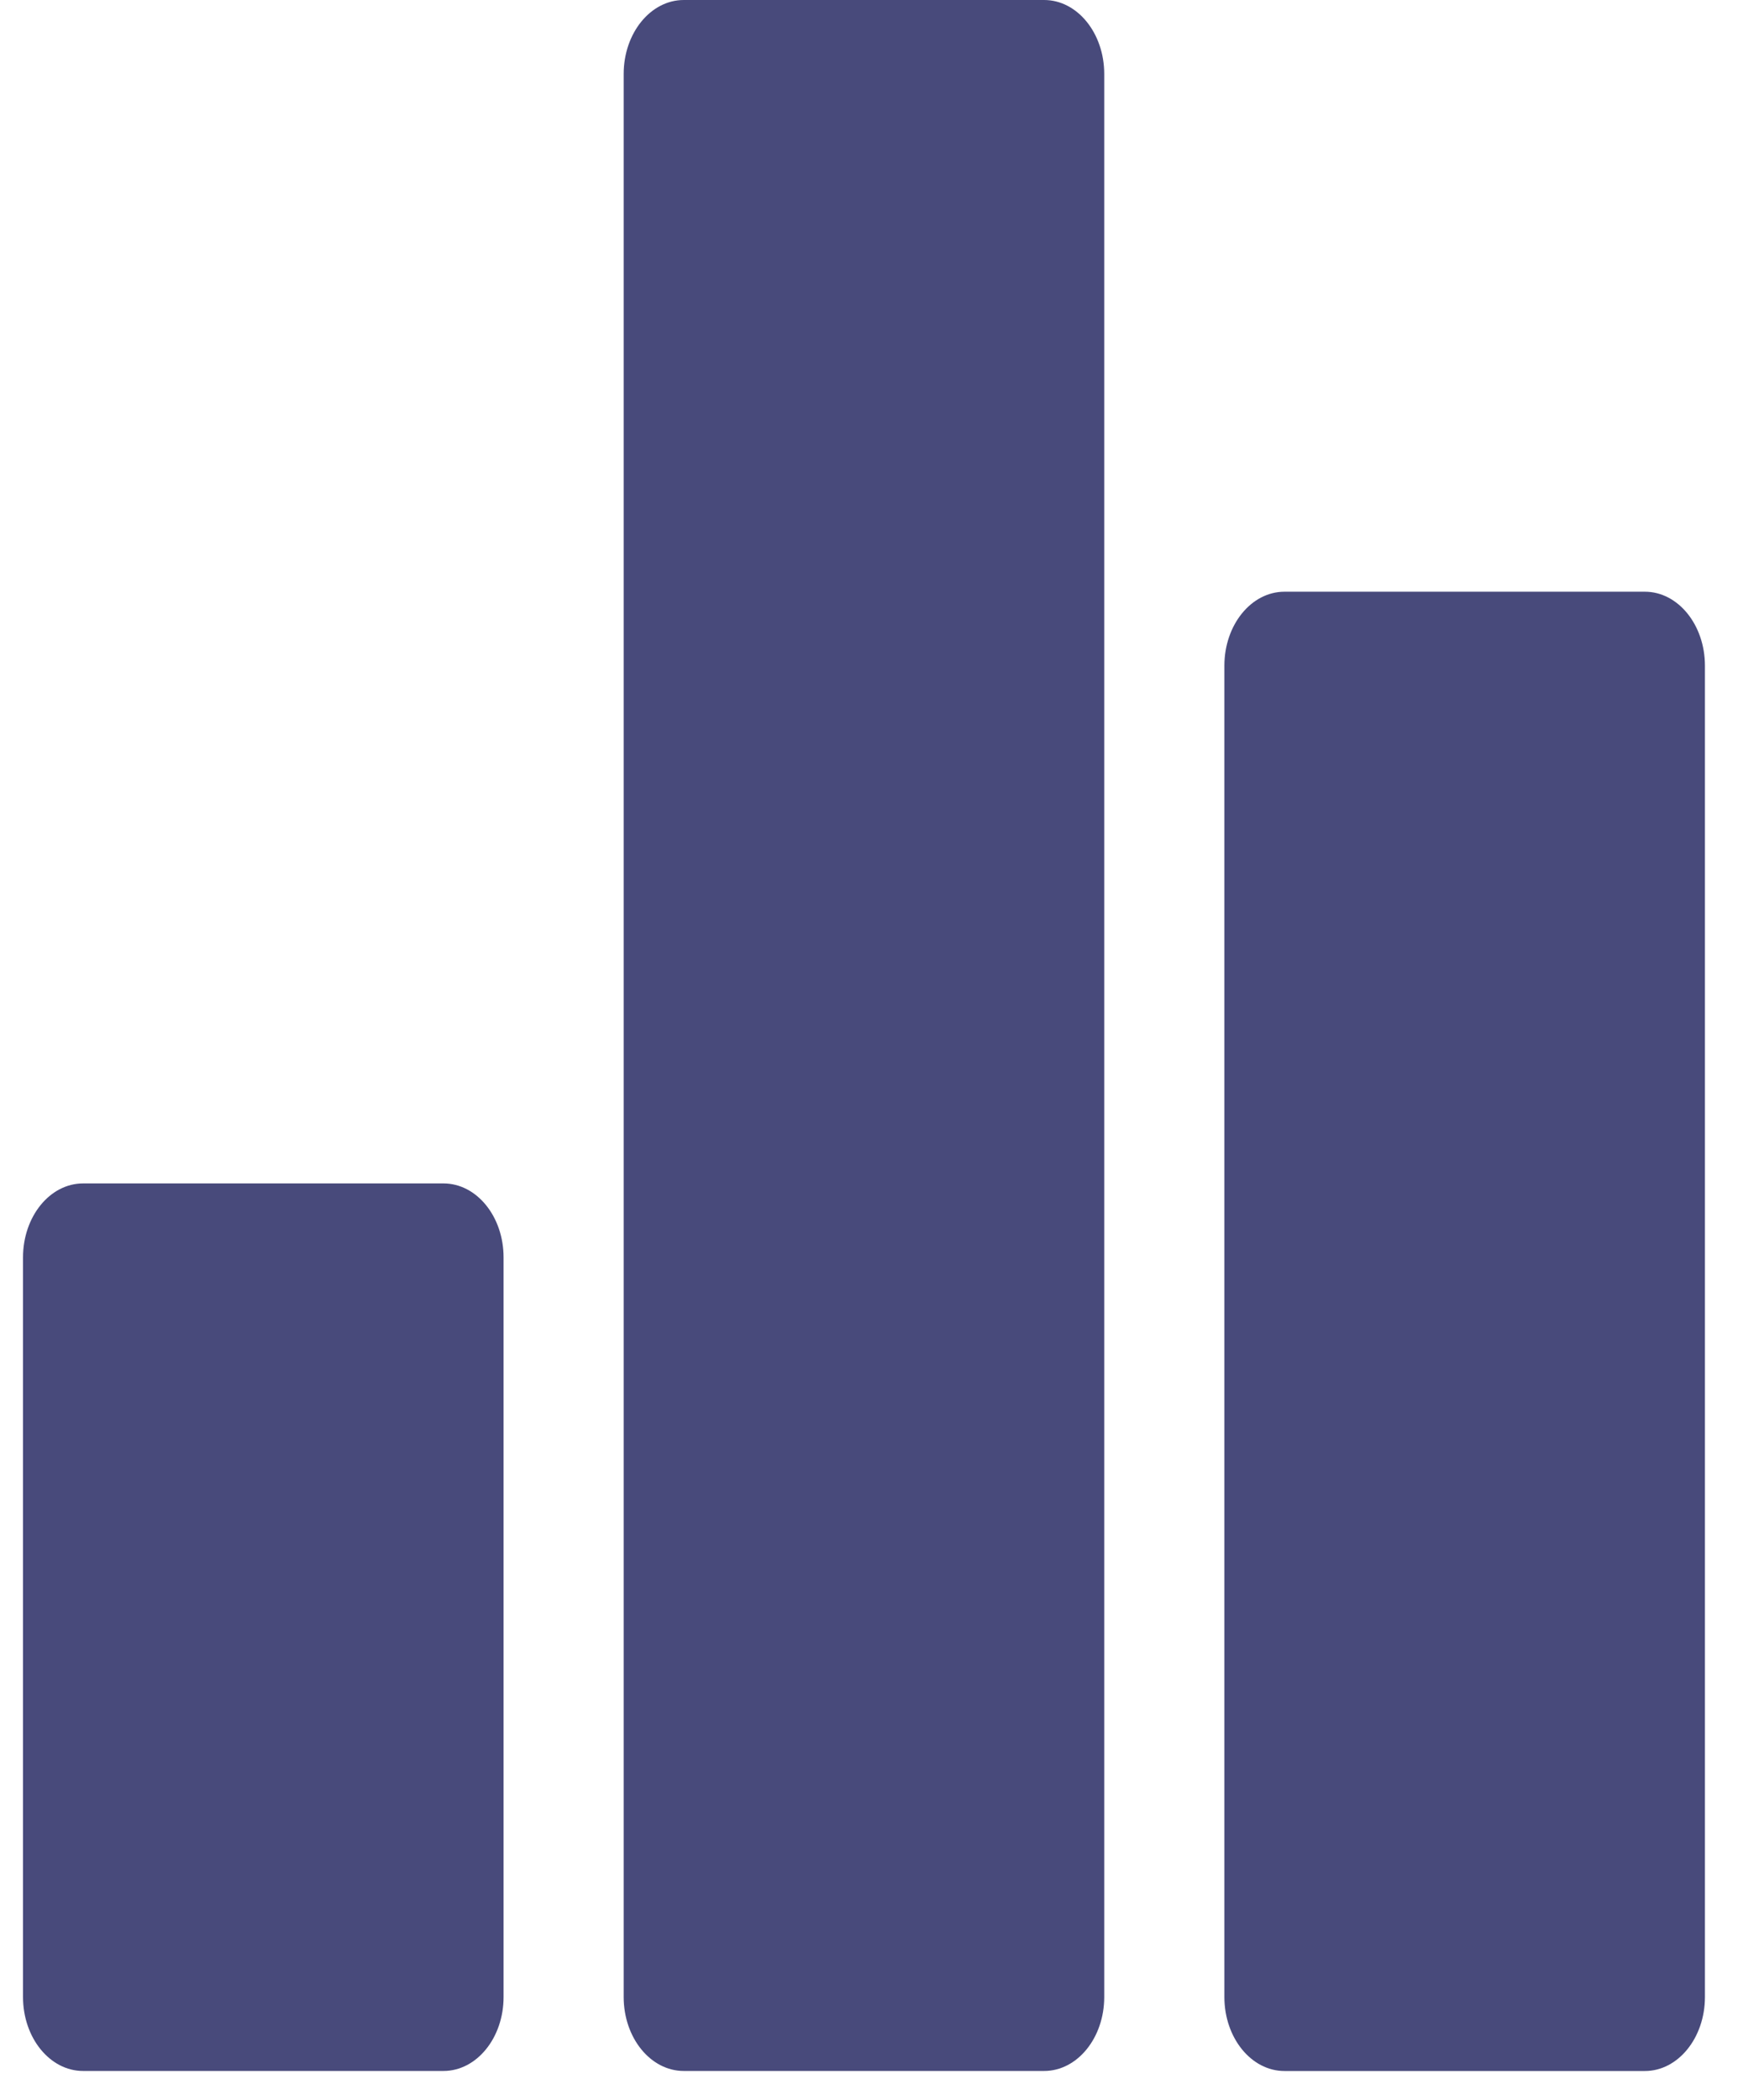<svg width="44" height="53" viewBox="0 0 44 53" fill="none" xmlns="http://www.w3.org/2000/svg">
<path d="M11.195 29.864H2.097C1.26 29.864 0.581 30.699 0.581 31.73V50.395C0.581 51.426 1.26 52.261 2.097 52.261H11.195C12.033 52.261 12.712 51.426 12.712 50.395V31.73C12.712 30.699 12.033 29.864 11.195 29.864Z" fill="#484A7B"/>
<path d="M41.523 14.932H32.425C31.587 14.932 30.908 15.768 30.908 16.799V50.395C30.908 51.426 31.587 52.262 32.425 52.262H41.523C42.36 52.262 43.039 51.426 43.039 50.395V16.799C43.039 15.768 42.36 14.932 41.523 14.932Z" fill="#484A7B"/>
<path d="M26.358 0H17.261C16.423 0 15.744 0.836 15.744 1.866V50.395C15.744 51.426 16.423 52.261 17.261 52.261H26.358C27.196 52.261 27.875 51.426 27.875 50.395V1.866C27.875 0.836 27.196 0 26.358 0Z" fill="#484A7B"/>
</svg>
